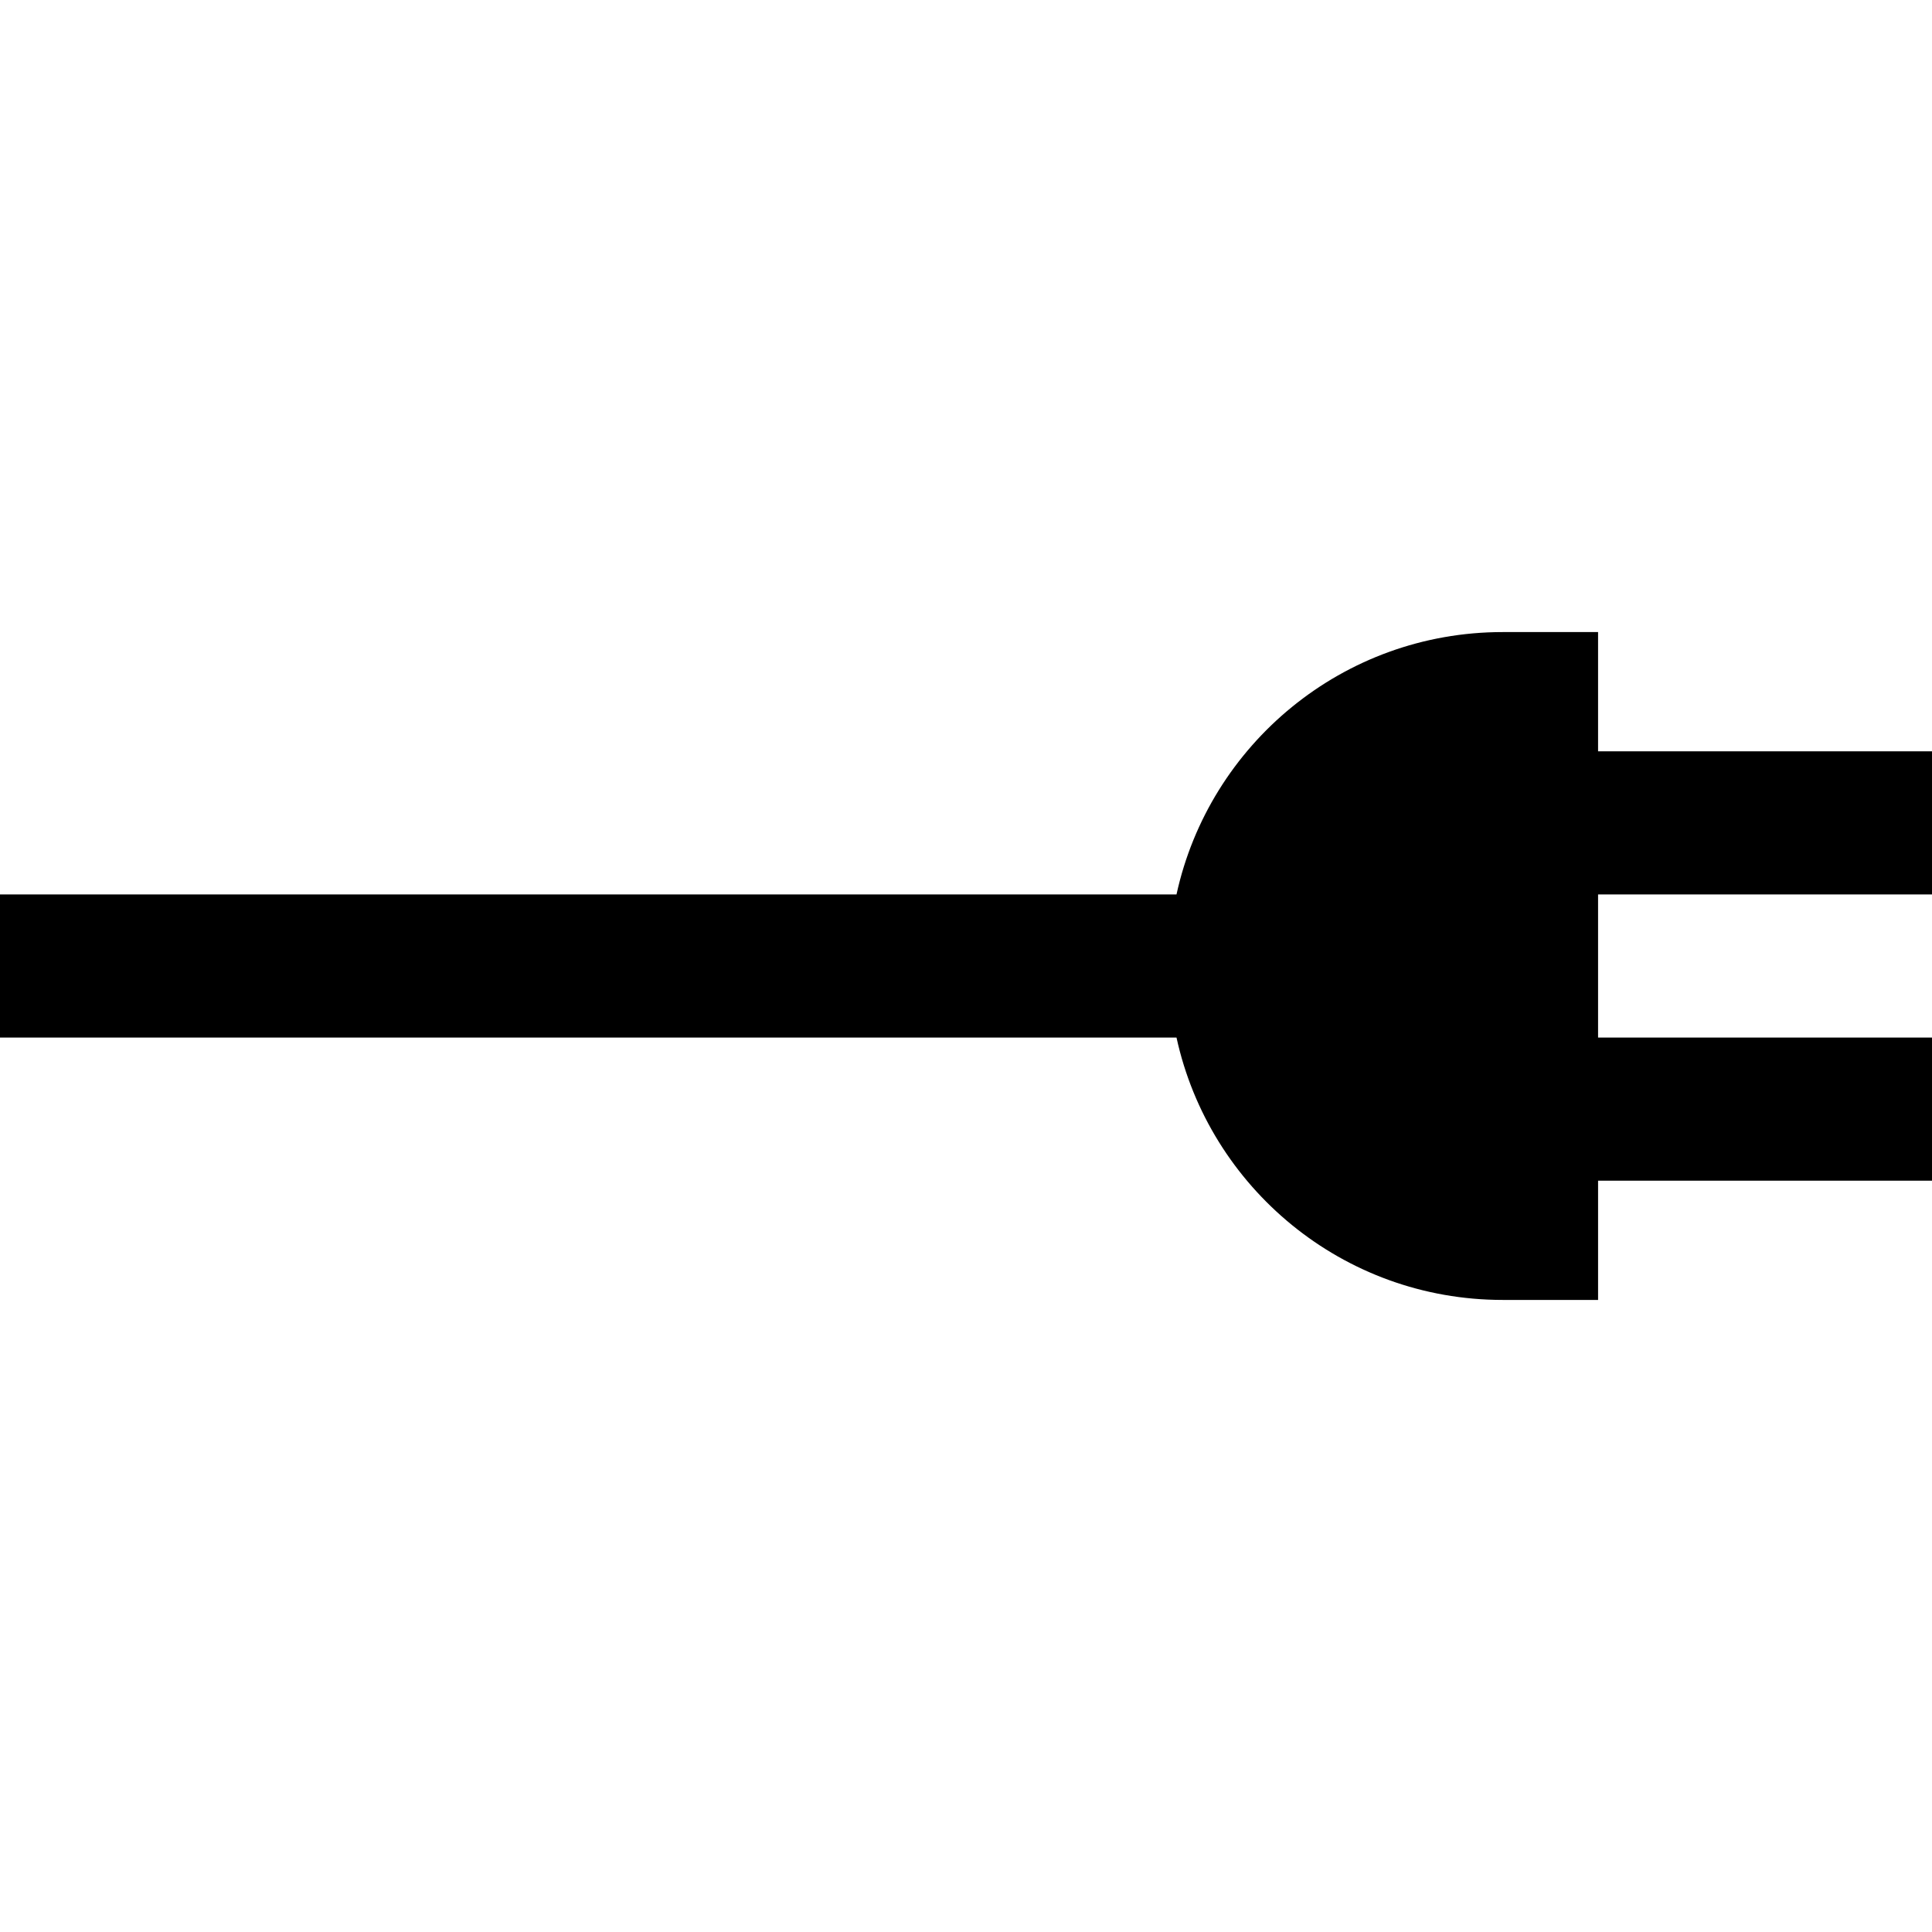 <?xml version="1.0" encoding="iso-8859-1"?>
<!-- Uploaded to: SVG Repo, www.svgrepo.com, Generator: SVG Repo Mixer Tools -->
<svg fill="#000000" height="800px" width="800px" version="1.1" id="Layer_1" xmlns="http://www.w3.org/2000/svg" xmlns:xlink="http://www.w3.org/1999/xlink" 
	 viewBox="0 0 512 512" xml:space="preserve">
<g>
	<g>
		<path d="M512,237.037v-37.926h-88.494v-31.605h-25.284c-42.362,0-77.752,29.773-86.436,69.531H0v37.926h311.787
			c8.684,39.758,44.074,69.531,86.436,69.531h25.284v-31.605H512v-37.926h-88.494v-37.926H512z"/>
	</g>
</g>
</svg>